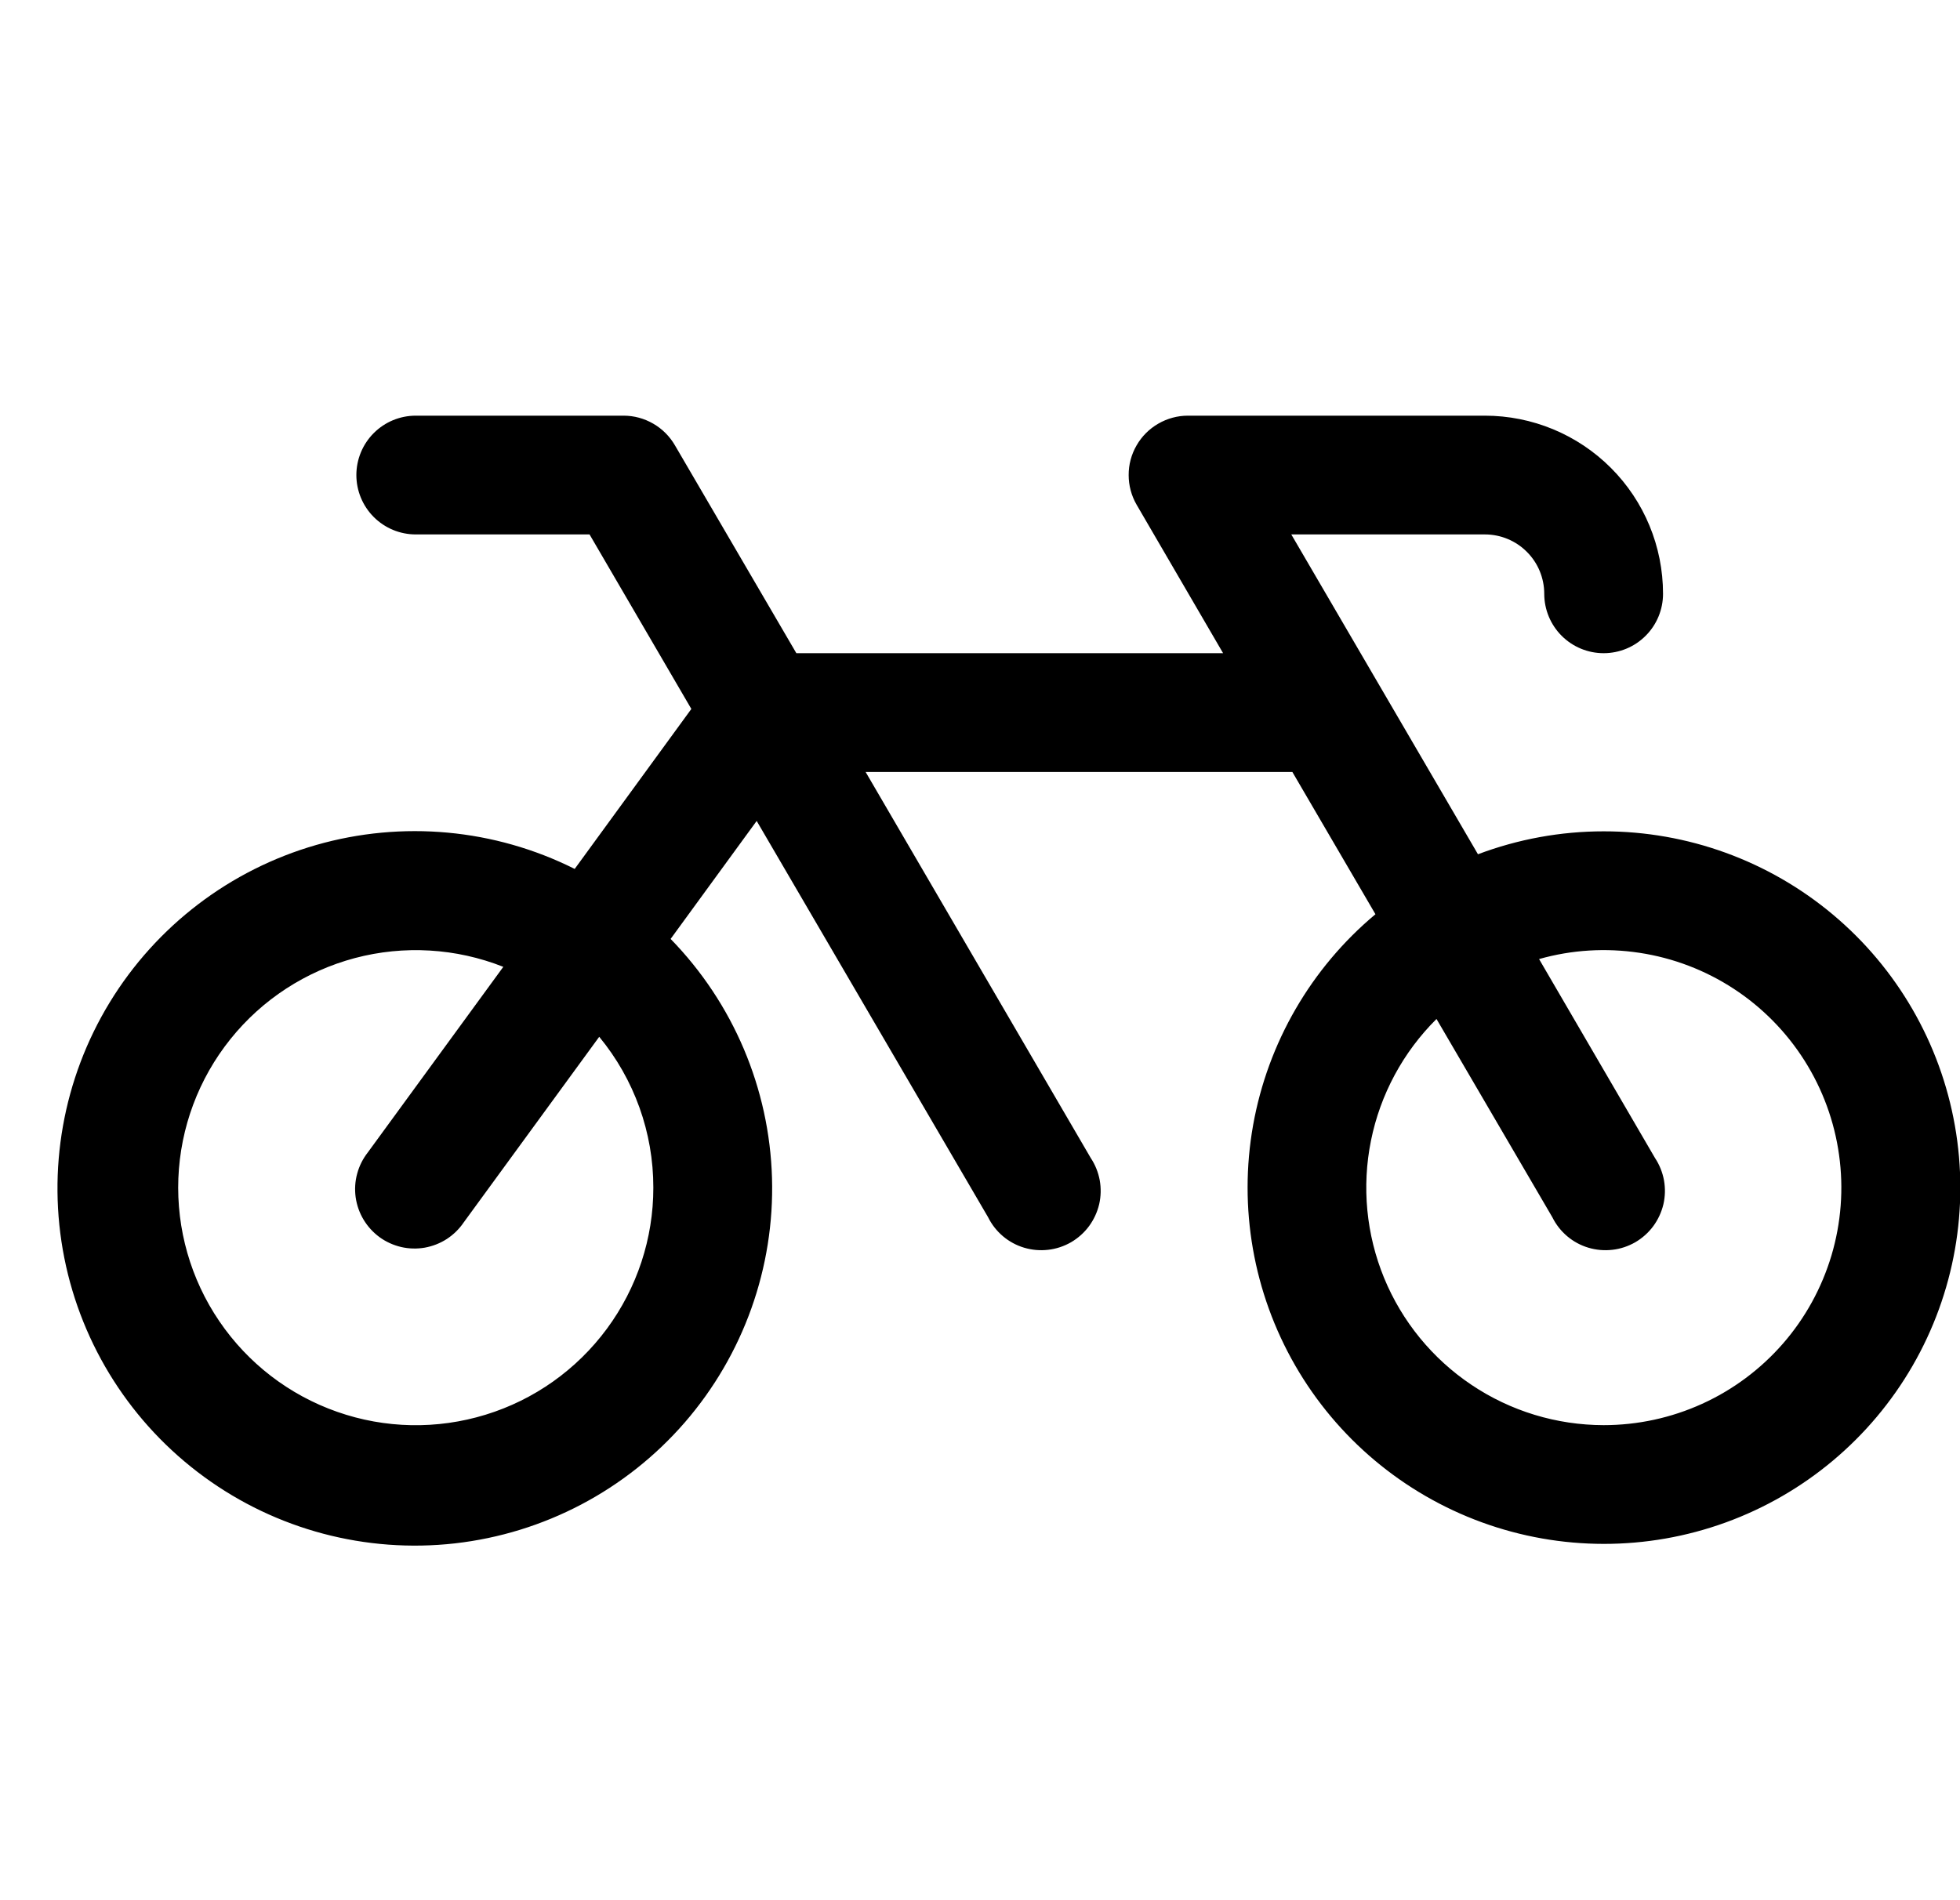 <svg width="33" height="32" viewBox="0 0 33 32" fill="none" xmlns="http://www.w3.org/2000/svg">
<path d="M27 14C26.277 14 25.56 14.131 24.884 14.386L21.741 9H25C25.265 9 25.52 9.105 25.707 9.293C25.895 9.48 26 9.735 26 10C26 10.265 26.106 10.52 26.293 10.707C26.481 10.895 26.735 11 27 11C27.265 11 27.52 10.895 27.707 10.707C27.895 10.52 28 10.265 28 10C28 9.204 27.684 8.441 27.122 7.879C26.559 7.316 25.796 7 25 7H20C19.825 7 19.653 7.047 19.501 7.135C19.349 7.223 19.223 7.349 19.136 7.501C19.048 7.653 19.002 7.825 19.003 8.001C19.003 8.176 19.049 8.348 19.137 8.5L20.593 11H13.408L11.364 7.5C11.276 7.348 11.15 7.222 10.999 7.135C10.847 7.047 10.675 7 10.5 7H7C6.735 7 6.481 7.105 6.293 7.293C6.106 7.48 6 7.735 6 8C6 8.265 6.106 8.52 6.293 8.707C6.481 8.895 6.735 9 7 9H9.926L11.64 11.939L9.676 14.633C8.327 13.957 6.774 13.814 5.323 14.23C3.873 14.647 2.633 15.593 1.847 16.881C1.062 18.169 0.789 19.705 1.083 21.185C1.377 22.665 2.217 23.98 3.435 24.87C4.653 25.761 6.161 26.16 7.66 25.991C9.159 25.821 10.54 25.095 11.529 23.955C12.517 22.815 13.042 21.346 12.998 19.837C12.954 18.329 12.345 16.893 11.291 15.812L12.74 13.825L16.637 20.5C16.697 20.622 16.783 20.731 16.887 20.819C16.991 20.907 17.113 20.973 17.244 21.012C17.375 21.051 17.512 21.063 17.648 21.047C17.783 21.032 17.914 20.988 18.033 20.92C18.151 20.851 18.254 20.759 18.335 20.65C18.416 20.54 18.474 20.415 18.506 20.282C18.537 20.148 18.54 20.011 18.516 19.876C18.491 19.742 18.44 19.614 18.364 19.5L14.574 13H21.759L23.158 15.396C22.075 16.301 21.346 17.559 21.098 18.949C20.851 20.338 21.102 21.77 21.806 22.994C22.51 24.217 23.623 25.152 24.948 25.636C26.274 26.12 27.728 26.121 29.055 25.639C30.381 25.157 31.495 24.223 32.201 23.001C32.907 21.779 33.16 20.347 32.914 18.957C32.669 17.567 31.941 16.308 30.86 15.402C29.778 14.495 28.412 13.999 27 14ZM11 20C11.001 20.856 10.726 21.689 10.218 22.377C9.71 23.065 8.995 23.573 8.177 23.824C7.359 24.076 6.482 24.059 5.675 23.775C4.868 23.492 4.173 22.957 3.692 22.249C3.211 21.542 2.97 20.698 3.003 19.844C3.037 18.989 3.344 18.167 3.879 17.5C4.414 16.832 5.149 16.354 5.976 16.134C6.803 15.915 7.679 15.967 8.474 16.282L6.193 19.407C6.11 19.513 6.049 19.634 6.014 19.764C5.978 19.894 5.97 20.029 5.988 20.162C6.007 20.296 6.052 20.424 6.121 20.539C6.19 20.654 6.281 20.754 6.39 20.834C6.498 20.913 6.622 20.969 6.753 21C6.883 21.03 7.019 21.034 7.152 21.011C7.284 20.987 7.41 20.938 7.523 20.865C7.636 20.791 7.733 20.696 7.808 20.585L10.089 17.46C10.679 18.175 11.001 19.073 11 20ZM27 24C26.208 23.999 25.434 23.764 24.776 23.322C24.118 22.881 23.605 22.254 23.304 21.522C23.003 20.789 22.926 19.983 23.083 19.207C23.24 18.43 23.624 17.718 24.186 17.16L26.137 20.5C26.197 20.622 26.283 20.731 26.387 20.819C26.491 20.907 26.613 20.973 26.744 21.012C26.875 21.051 27.012 21.063 27.148 21.047C27.283 21.032 27.414 20.988 27.533 20.92C27.651 20.851 27.754 20.759 27.835 20.65C27.916 20.54 27.974 20.415 28.006 20.282C28.037 20.148 28.04 20.011 28.016 19.876C27.991 19.742 27.94 19.614 27.864 19.5L25.913 16.151C26.463 15.995 27.04 15.96 27.605 16.046C28.171 16.132 28.711 16.338 29.19 16.651C29.669 16.964 30.075 17.376 30.381 17.859C30.687 18.342 30.886 18.885 30.964 19.451C31.043 20.017 30.999 20.594 30.836 21.142C30.672 21.69 30.394 22.197 30.018 22.628C29.642 23.059 29.178 23.405 28.658 23.641C28.137 23.878 27.572 24 27 24Z" fill="black"/>
</svg>
